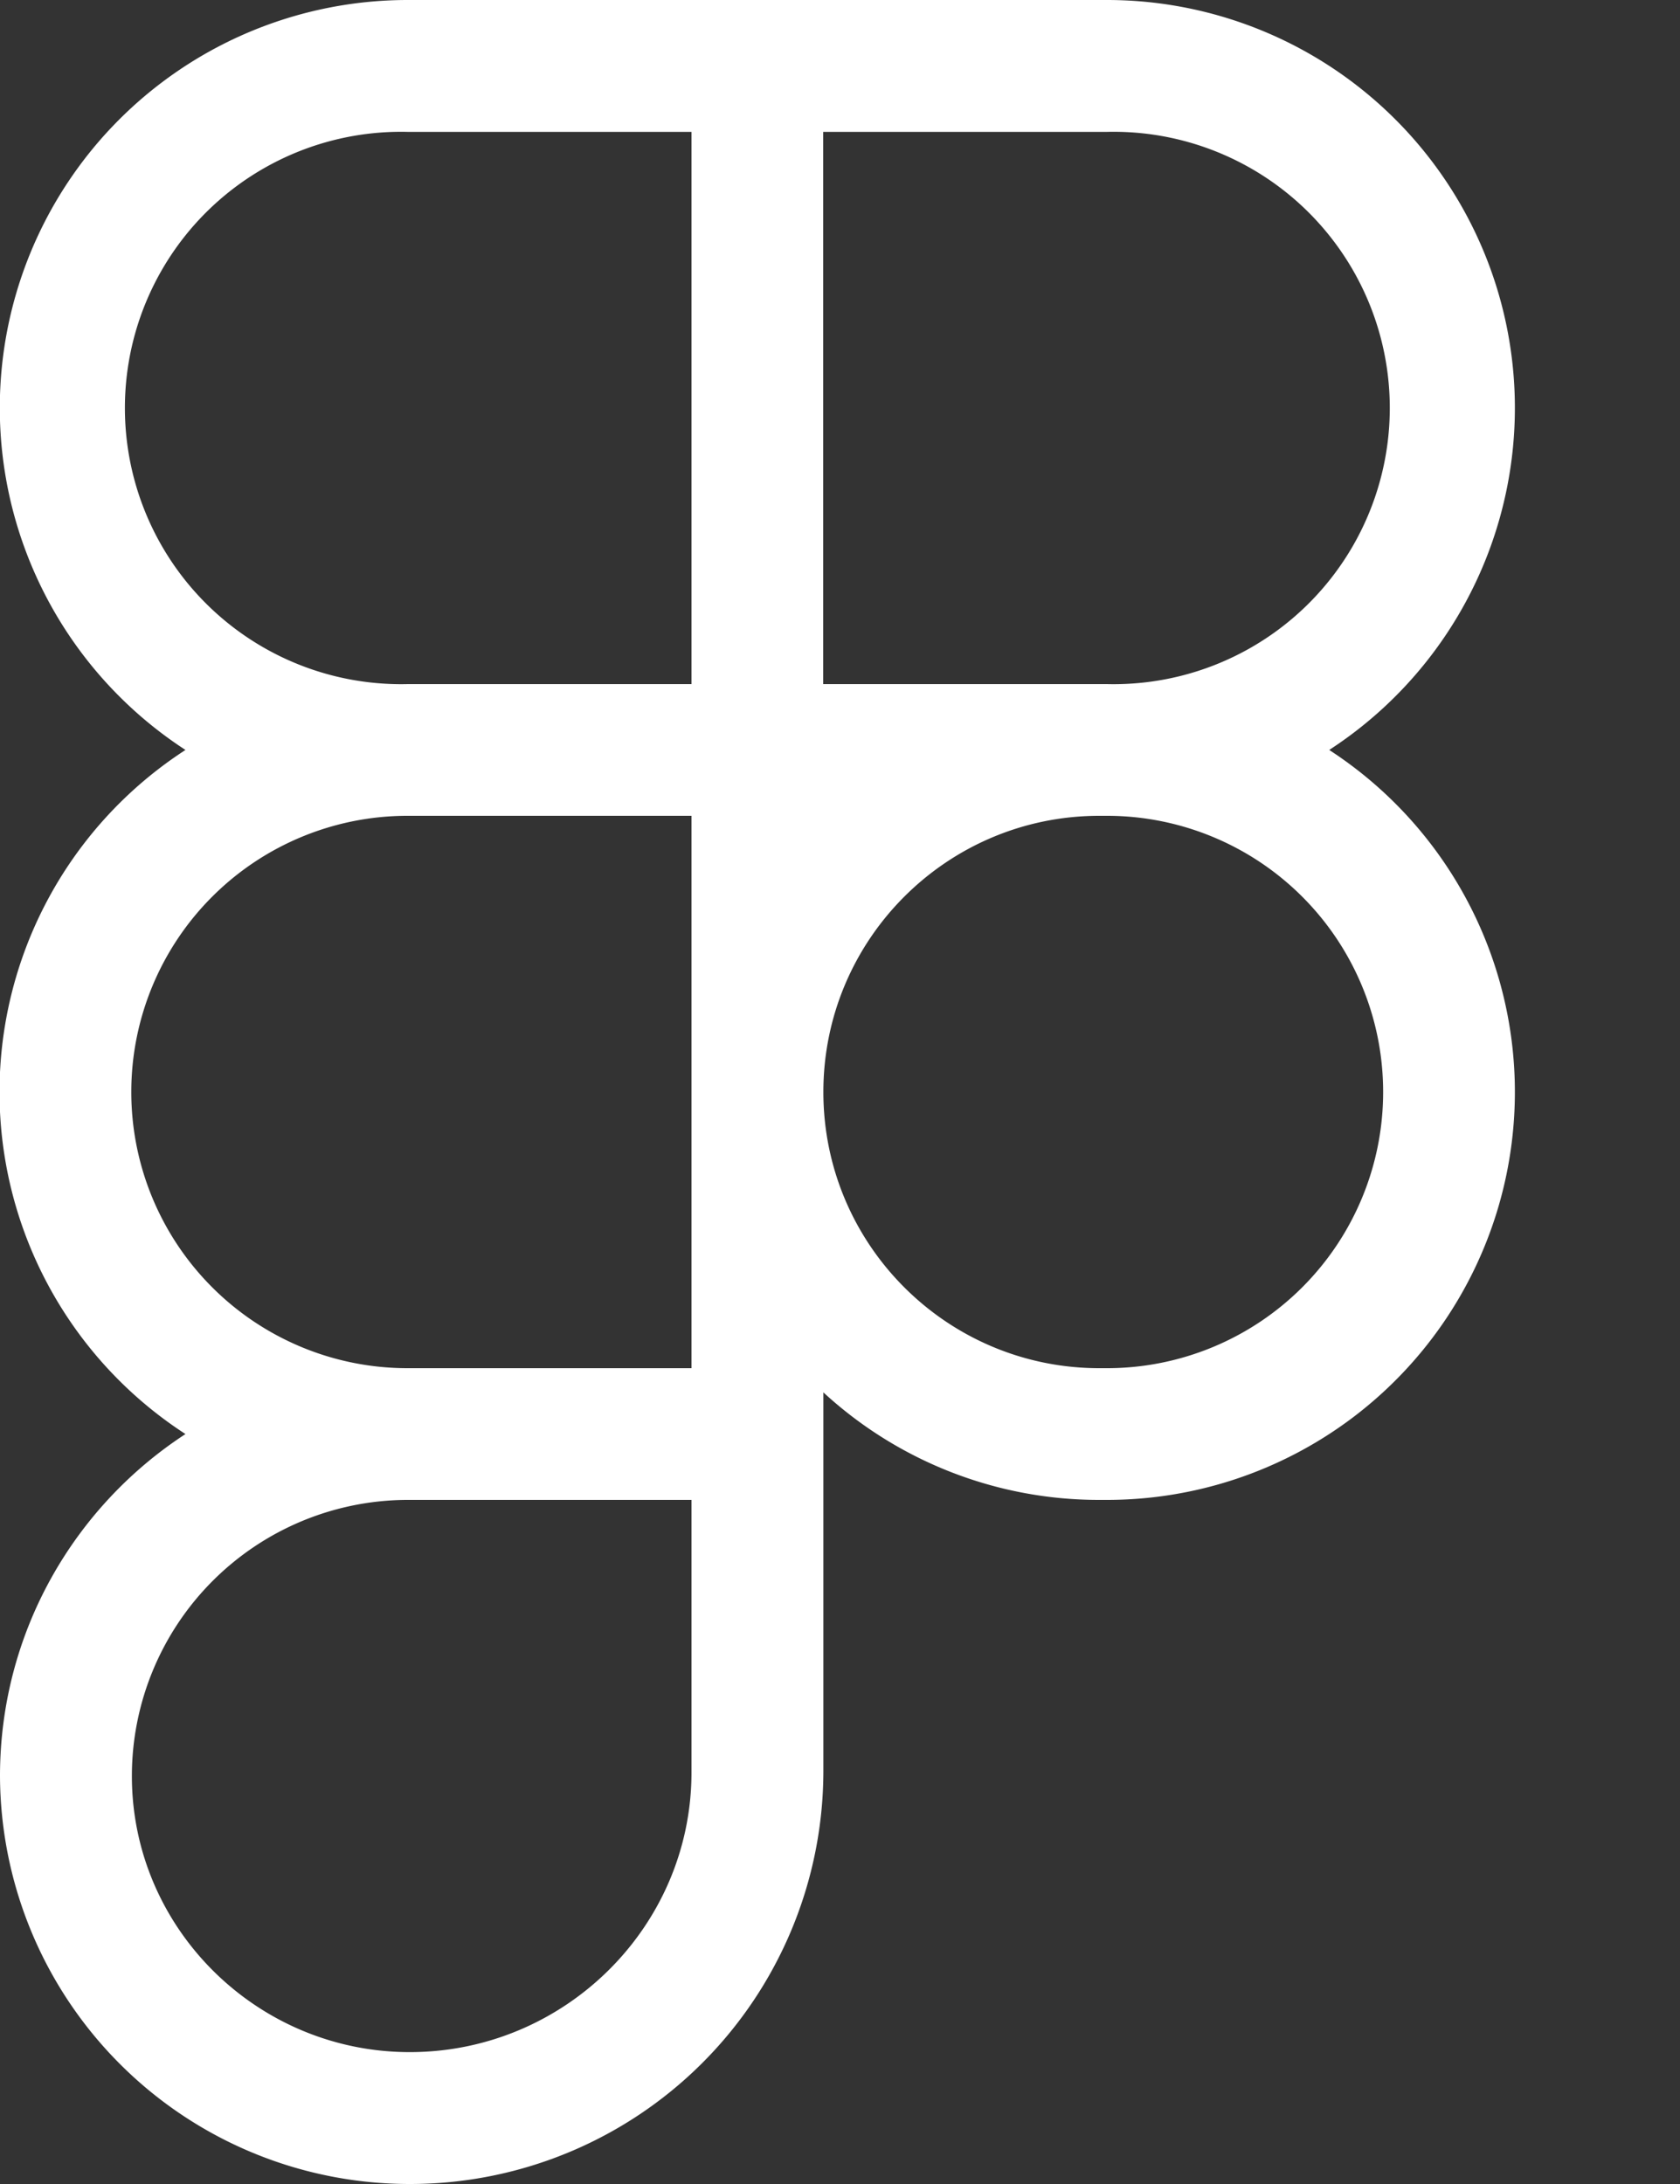 <svg xmlns="http://www.w3.org/2000/svg" width="10" height="13" fill="none"><rect width="100%" height="100%" fill="#333333" stroke="none"/><path fill="#fff" fill-rule="evenodd" d="M1.104 4.464A2.428 2.428 0 0 1 2.428 0h4.16a2.428 2.428 0 0 1 1.324 4.464 2.428 2.428 0 0 1-1.324 4.464h-.044a2.42 2.42 0 0 1-1.643-.64v2.262A2.46 2.46 0 0 1 2.439 13 2.438 2.438 0 0 1 0 10.572c0-.853.44-1.603 1.104-2.036a2.426 2.426 0 0 1 0-4.072ZM4.901 6.5c0 .908.736 1.644 1.643 1.644h.045a1.644 1.644 0 1 0 0-3.288h-.045c-.907 0-1.643.736-1.643 1.644Zm-.785-1.644H2.428a1.644 1.644 0 0 0-.005 3.288h1.693V4.856ZM2.428 8.928h-.005a1.644 1.644 0 0 0-1.638 1.644c0 .905.744 1.643 1.654 1.643.923 0 1.677-.748 1.677-1.665V8.928H2.428Zm1.688-4.856H2.428a1.644 1.644 0 1 1 0-3.287h1.688v3.287Zm2.473 0H4.9V.785h1.688a1.644 1.644 0 1 1 0 3.287Z" clip-rule="evenodd"/></svg>